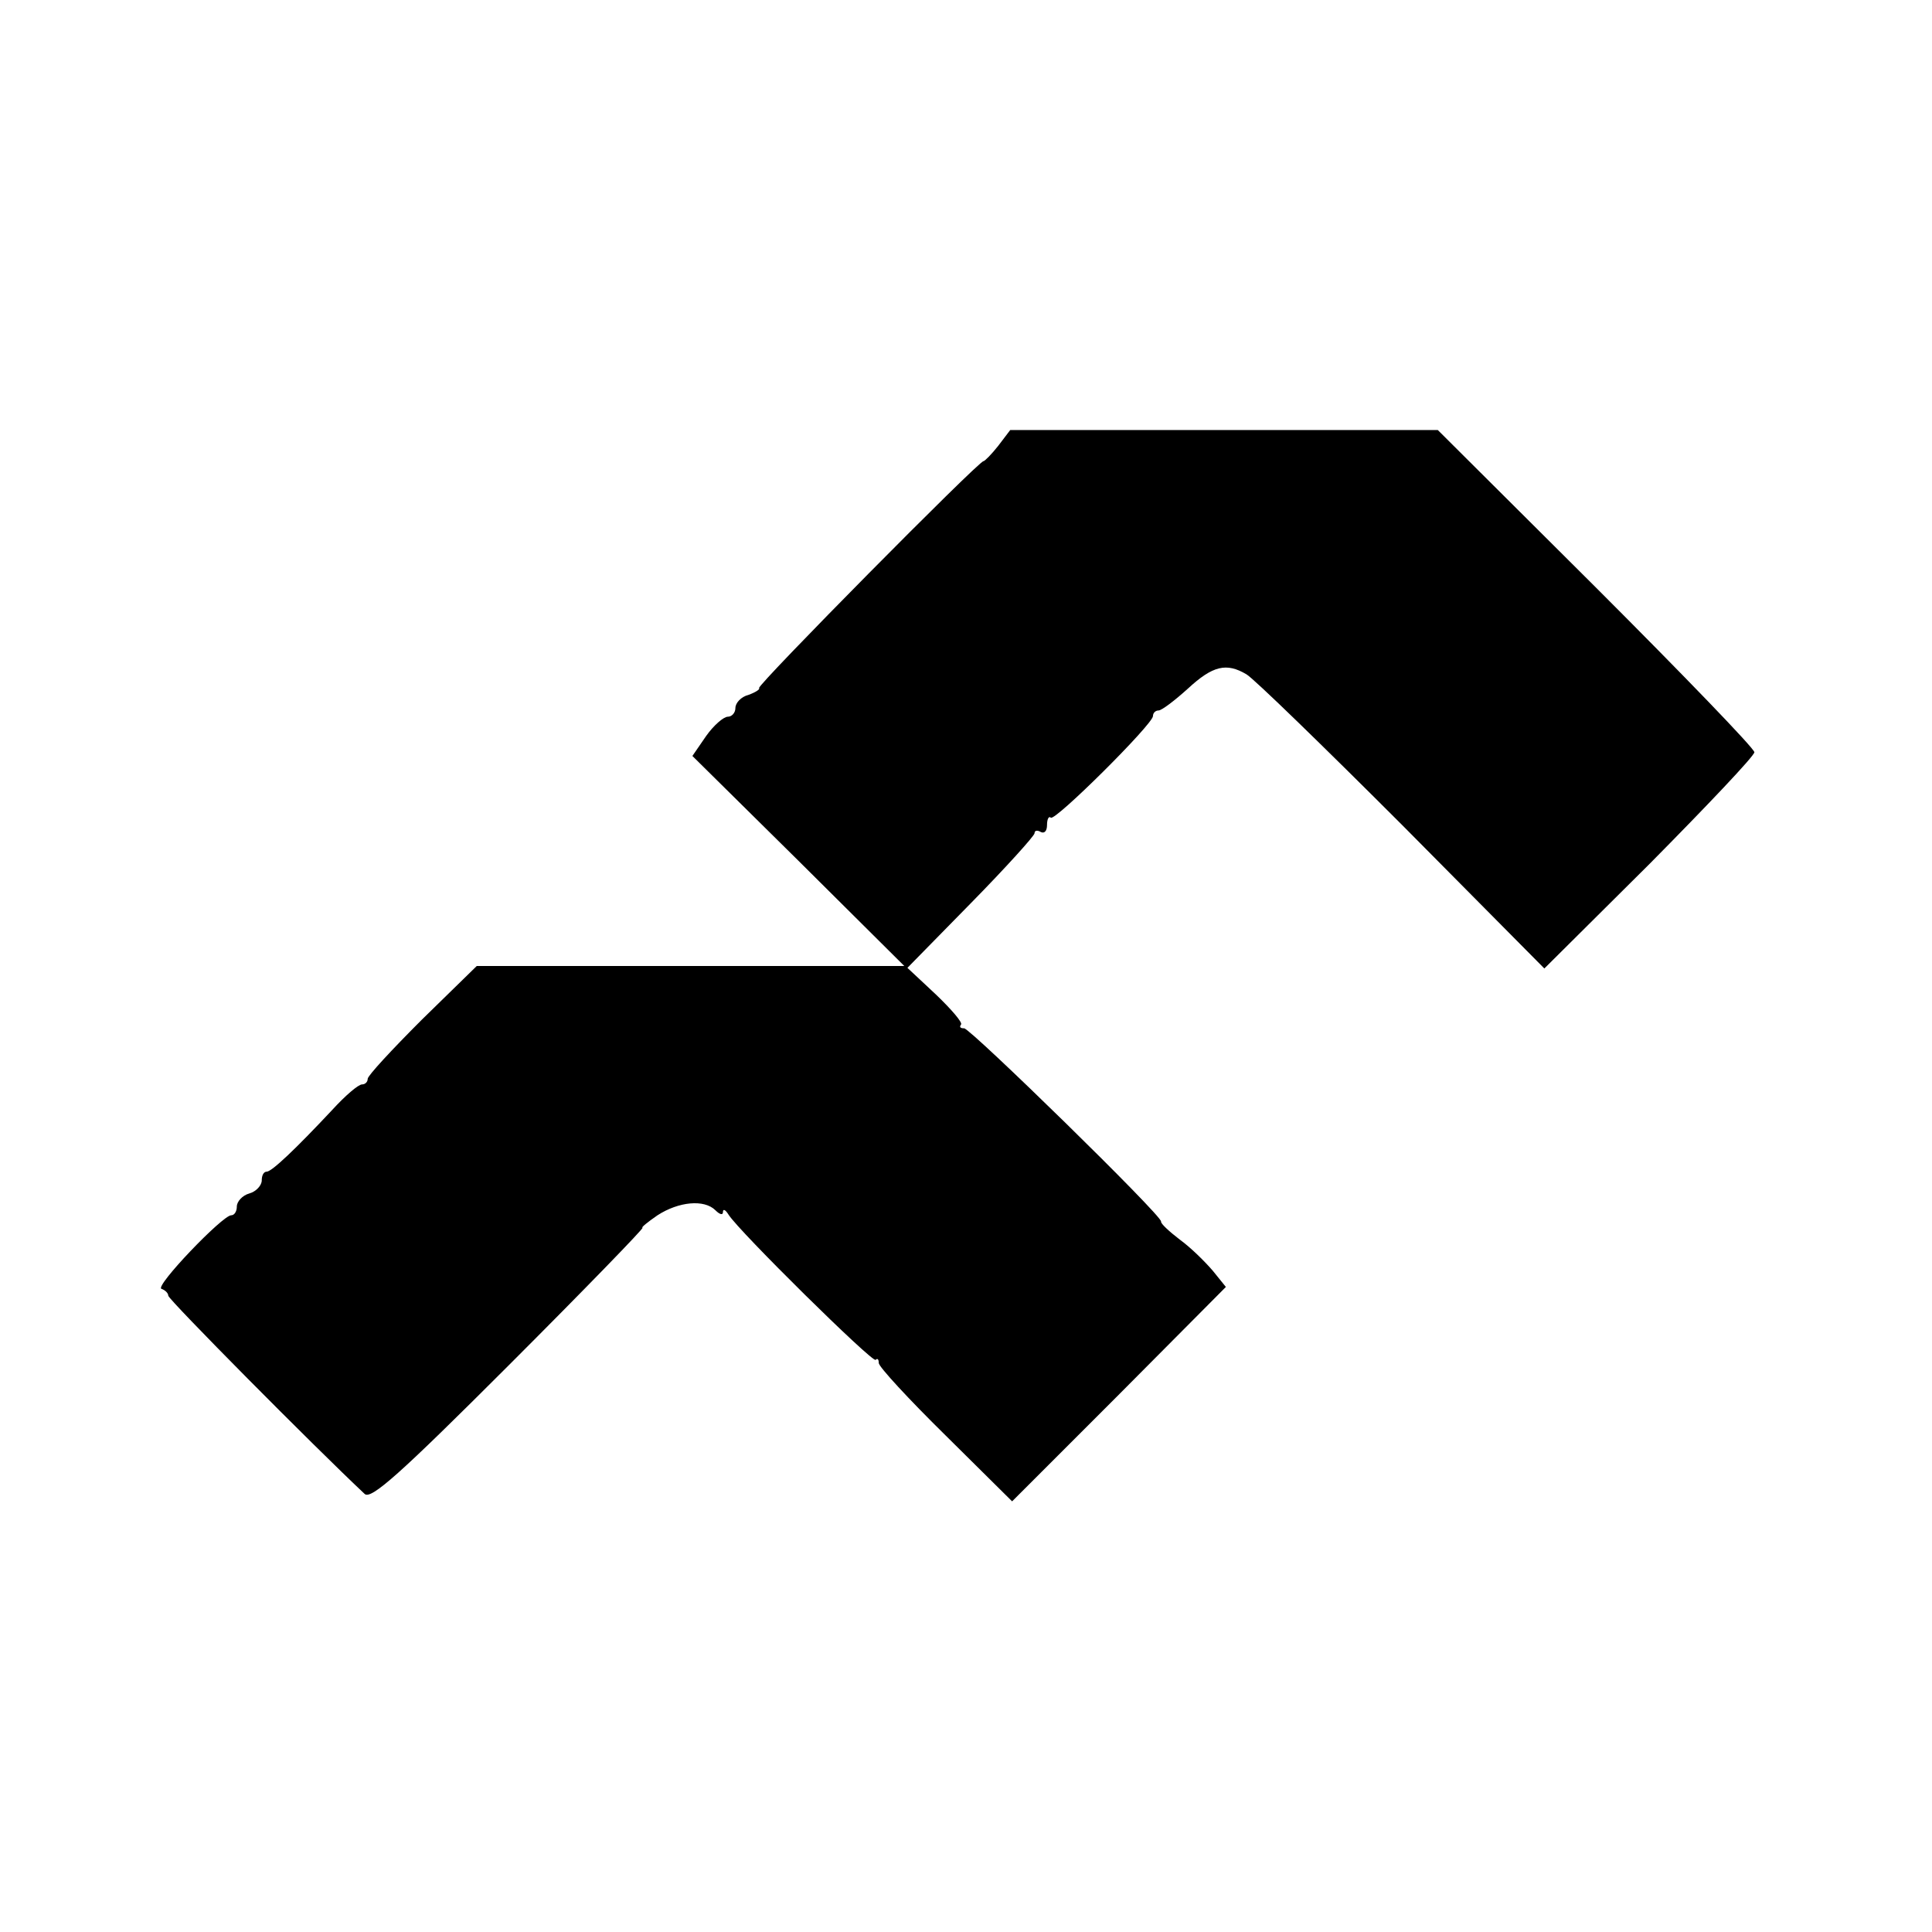 <?xml version="1.0" standalone="no"?>
<!DOCTYPE svg PUBLIC "-//W3C//DTD SVG 20010904//EN"
 "http://www.w3.org/TR/2001/REC-SVG-20010904/DTD/svg10.dtd">
<svg version="1.0" xmlns="http://www.w3.org/2000/svg"
 width="310pt" height="310pt" viewBox="0 0 310 310"
 preserveAspectRatio="xMidYMid meet">
<g transform="translate(0,310) scale(0.1,-0.1)"
fill="#000000" stroke="none">
<path d="M1602 2385 c-11 -14 -22 -25 -24 -25 -8 0 -364 -360 -360 -364 2 -2
-6 -7 -17 -11 -12 -3 -21 -13 -21 -21 0 -8 -6 -14 -12 -14 -7 0 -23 -14 -35
-31 l-22 -32 170 -168 170 -169 -343 0 -343 0 -88 -86 c-48 -48 -87 -90 -87
-95 0 -5 -4 -9 -9 -9 -6 0 -27 -18 -48 -41 -59 -63 -97 -99 -105 -99 -5 0 -8
-6 -8 -14 0 -8 -9 -18 -20 -21 -11 -3 -20 -13 -20 -21 0 -8 -4 -14 -9 -14 -14
0 -123 -114 -112 -118 6 -2 11 -7 11 -11 0 -6 233 -241 315 -318 10 -10 56 31
232 207 121 121 217 220 214 220 -3 0 8 9 24 20 34 22 75 26 93 8 7 -7 12 -8
12 -3 0 6 4 4 9 -4 17 -27 231 -238 236 -233 3 3 5 1 5 -5 0 -6 48 -58 107
-116 l107 -106 172 172 171 172 -21 26 c-12 14 -35 37 -53 50 -17 13 -31 26
-30 29 2 9 -306 310 -316 310 -6 0 -8 2 -5 6 3 3 -15 24 -40 48 l-46 43 102
104 c56 57 102 108 102 112 0 5 5 5 10 2 6 -3 10 2 10 11 0 10 3 15 6 12 6 -7
164 150 164 163 0 5 4 9 9 9 5 0 26 16 47 35 40 37 62 42 94 23 12 -7 124
-116 250 -242 l228 -230 169 168 c92 93 168 173 168 179 0 6 -114 124 -254
264 l-254 253 -343 0 -343 0 -19 -25z"/>
</g>
</svg>
